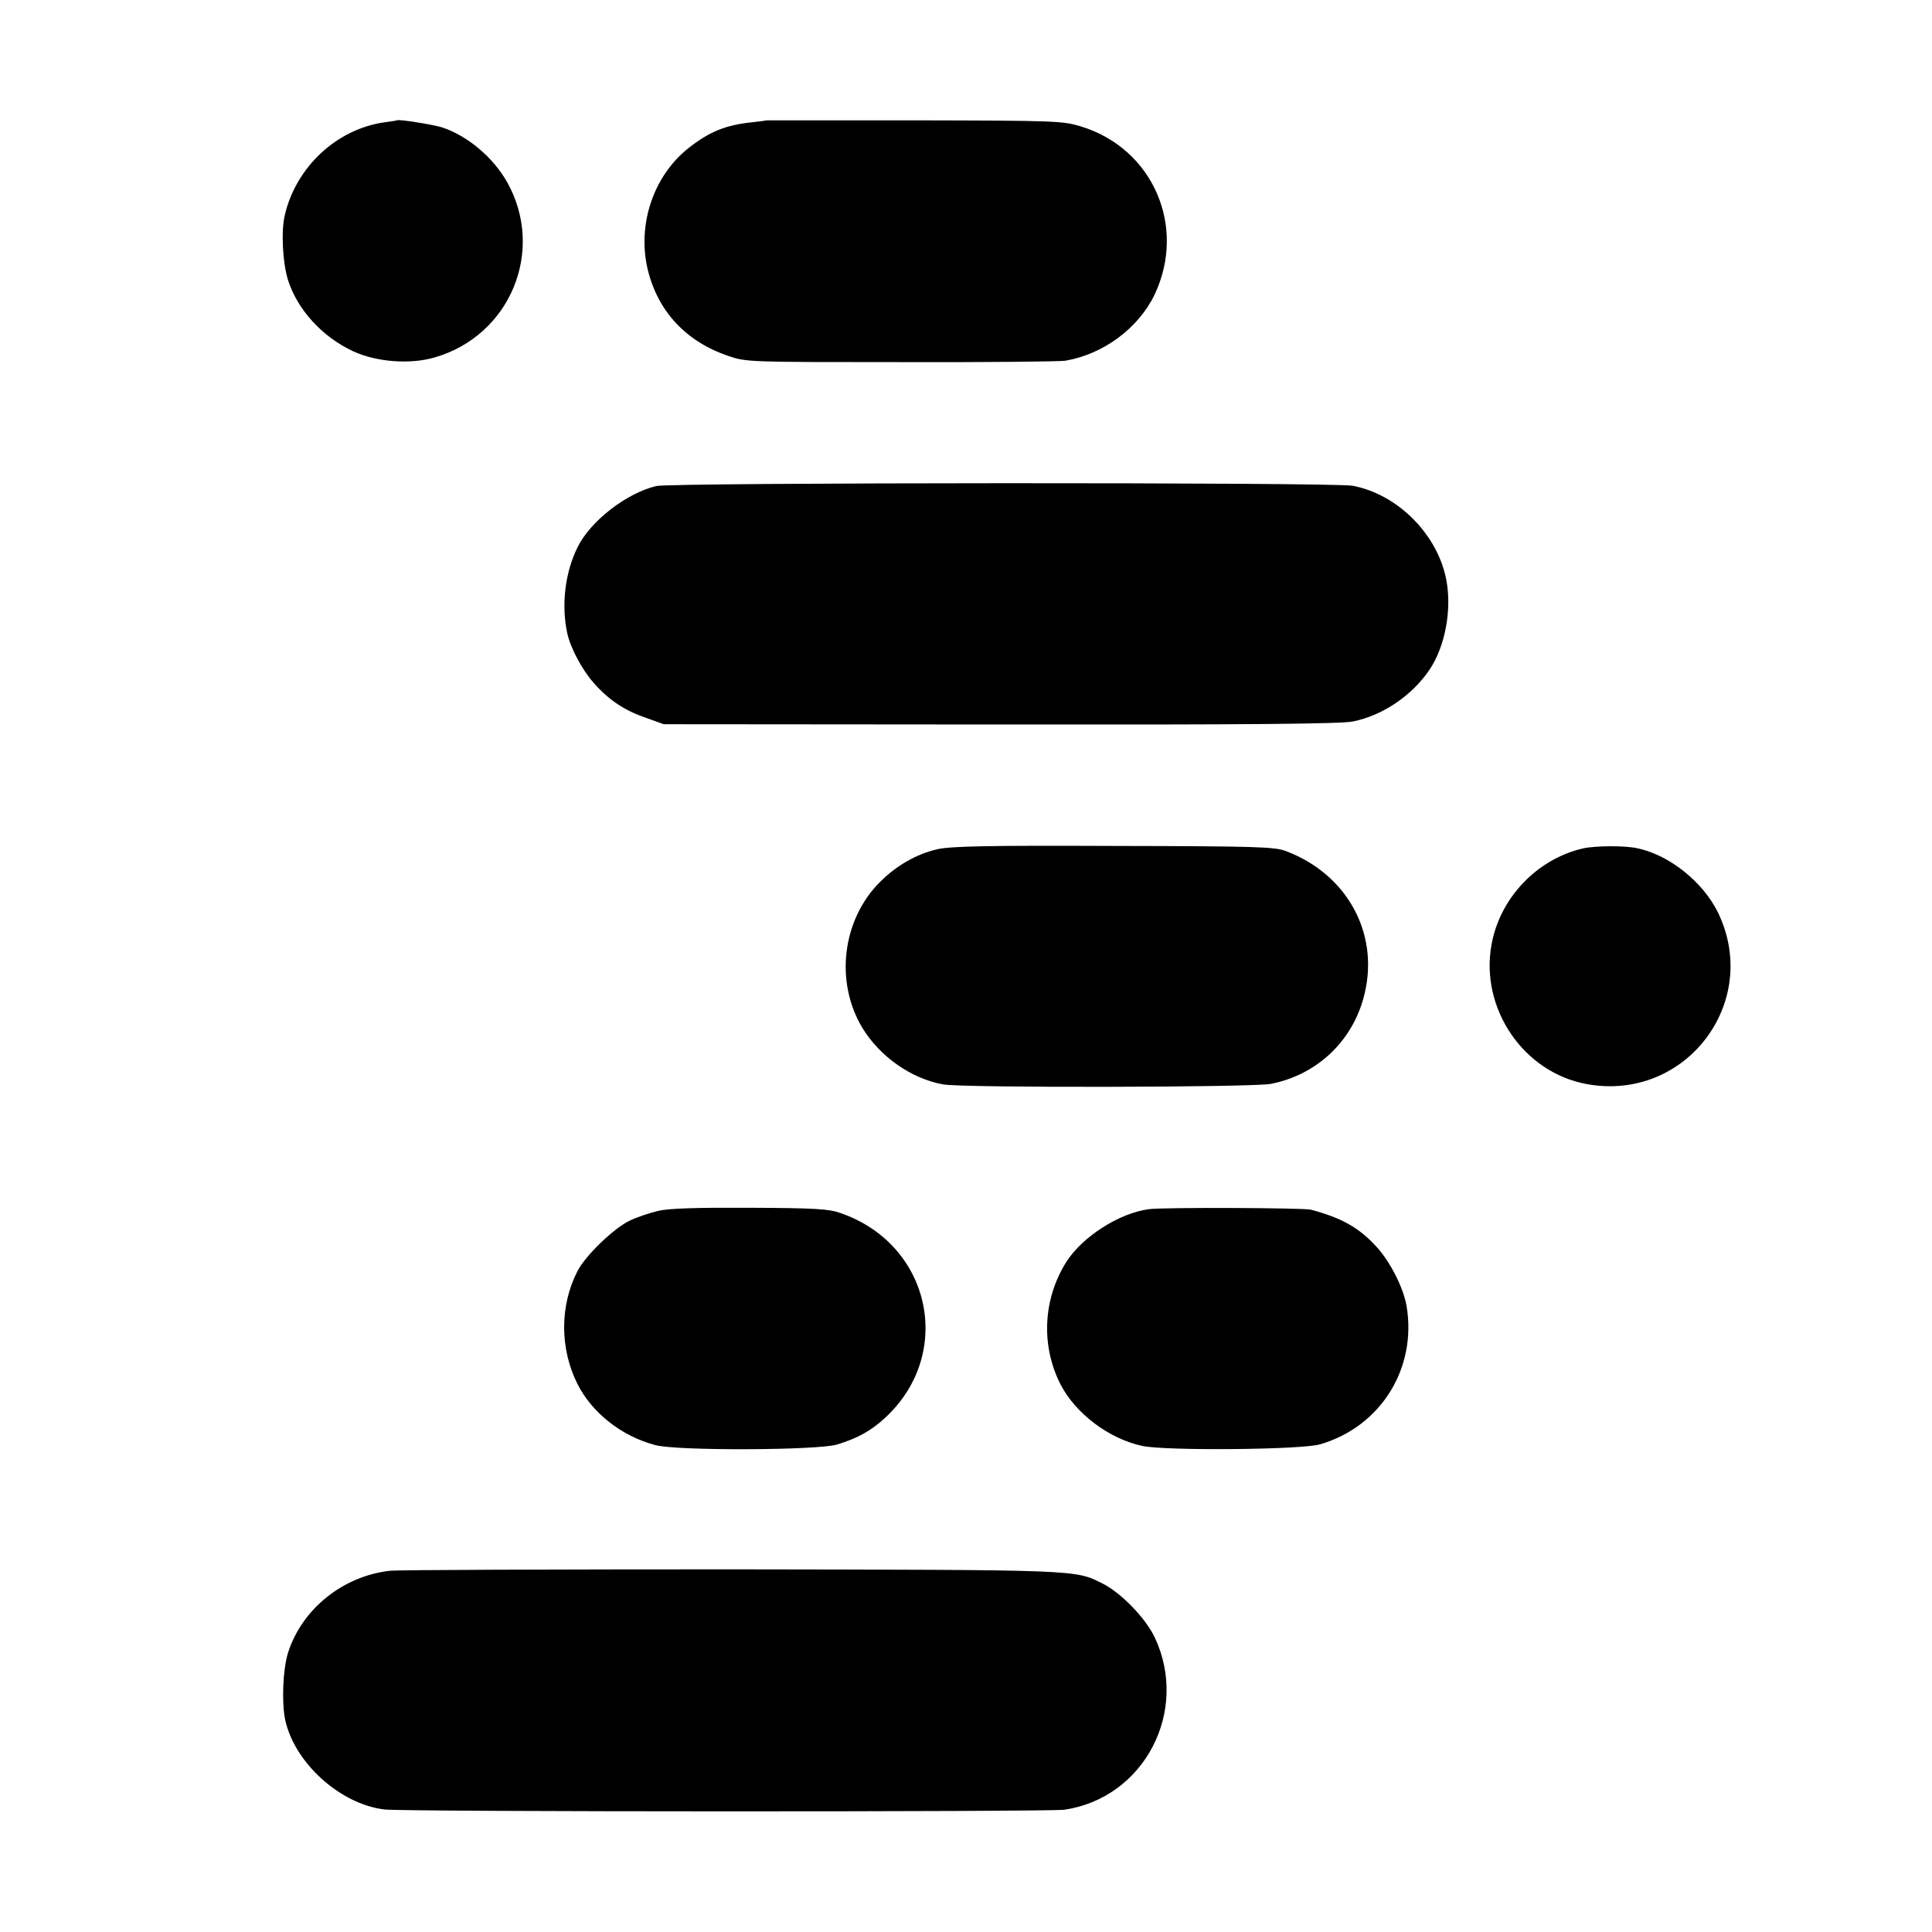 <svg height="700pt" preserveAspectRatio="xMidYMid meet" viewBox="0 0 700 700" width="700pt" xmlns="http://www.w3.org/2000/svg"><g transform="matrix(.1 0 0 -.1 0 700)"><path d="m1438 6564c-2-1-21-4-44-7-173-24-321-161-362-336-14-57-8-172 11-234 34-109 125-208 237-260 85-39 207-48 295-22 274 79 401 387 263 634-51 91-145 170-238 200-34 10-157 30-162 25z"/><path d="m2777 6564c-1-1-24-4-52-7-96-10-155-34-231-94-126-100-185-275-148-436 36-154 139-265 294-317 64-22 75-22 625-22 308-1 576 2 595 5 139 24 266 119 324 241 116 247-8 529-268 608-66 20-91 21-603 22-294 0-535 0-536 0z"/><path d="m2378 5239c-107-25-238-126-285-221-45-90-60-207-38-311 11-53 53-132 95-180 55-63 112-101 191-128l64-23 1220-1c895-1 1235 2 1277 11 109 22 216 95 279 190 55 83 79 213 60 319-30 167-176 314-340 345-68 13-2469 12-2523-1z"/><path d="m3396 3923c-75-17-148-59-207-118-138-137-165-363-64-530 63-103 176-183 292-204 66-13 1126-11 1188 2 171 34 301 160 340 330 51 219-66 430-285 513-40 16-105 18-625 19-458 2-592-1-639-12z"/><path d="m5735 3926c-167-39-301-180-331-349-42-232 117-464 346-505 357-65 633 297 474 623-54 109-174 206-289 231-46 11-154 10-200 0z"/><path d="m2386 2613c-30-7-76-22-103-35-57-26-162-127-191-184-64-125-64-280 0-408 53-105 160-190 283-222 77-21 586-19 657 2 75 23 123 49 175 97 252 233 166 629-162 742-42 15-93 18-327 19-190 1-294-2-332-11z"/><path d="m4163 2619c-107-14-241-99-300-192-84-134-92-302-21-442 55-107 176-198 297-224 86-18 577-14 644 6 220 64 352 276 313 503-12 66-59 158-108 212-64 70-126 105-238 135-26 7-533 9-587 2z"/><path d="m1415 1309c-170-18-320-137-371-296-19-60-24-178-11-243 33-156 198-306 359-326 65-9 2407-9 2464-1 289 42 454 356 328 624-33 70-122 162-190 196-101 50-76 49-1337 51-650 0-1209-2-1242-5z"/></g></svg>